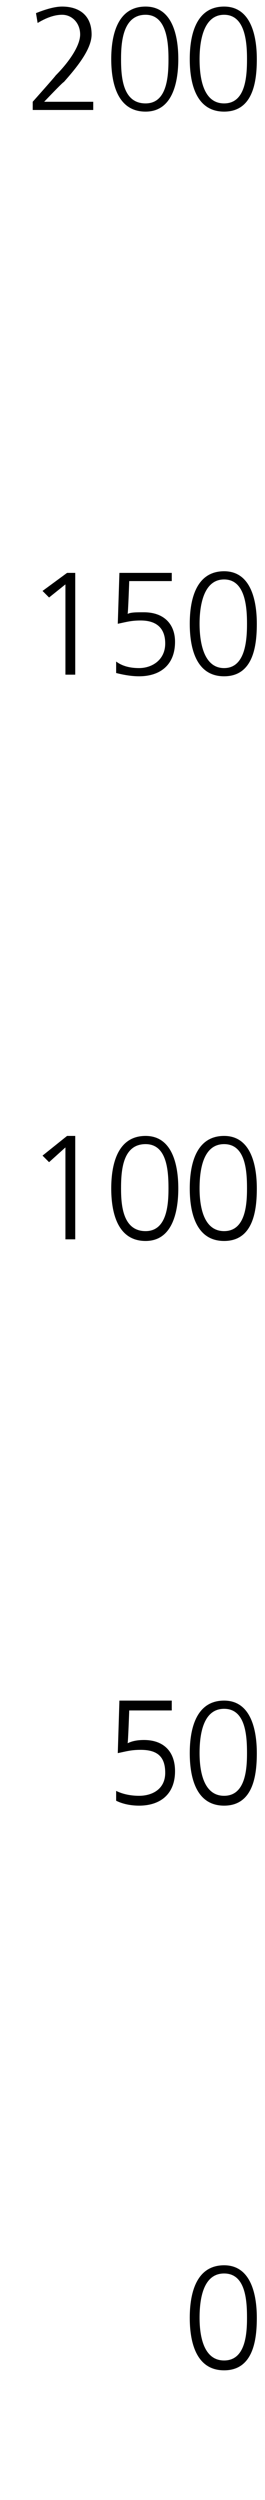 <?xml version="1.0" standalone="no"?><!DOCTYPE svg PUBLIC "-//W3C//DTD SVG 1.1//EN" "http://www.w3.org/Graphics/SVG/1.1/DTD/svg11.dtd"><svg xmlns="http://www.w3.org/2000/svg" version="1.1" width="16.2px" height="152.3px" viewBox="0 0 16.2 152.3">  <desc>200 150 100 50 0</desc>  <defs/>  <g id="Polygon202793">    <path d="M 12.2 141.2 C 12.2 142.2 12.4 143.8 13.7 143.8 C 15 143.8 15.1 142.2 15.1 141.2 C 15.1 140.1 15 138.5 13.7 138.5 C 12.4 138.5 12.2 140.1 12.2 141.2 Z M 15.7 141.2 C 15.7 142.5 15.5 144.4 13.7 144.4 C 11.9 144.4 11.6 142.5 11.6 141.2 C 11.6 139.7 12 138 13.7 138 C 15.3 138 15.7 139.7 15.7 141.2 Z " stroke="none" fill="#000"/>  </g>  <g id="Polygon202792">    <path d="M 10.5 104.2 L 7.9 104.2 C 7.9 104.2 7.83 106.18 7.8 106.2 C 8 106.1 8.3 106 8.8 106 C 10 106 10.7 106.7 10.7 107.9 C 10.7 109.3 9.8 110 8.5 110 C 8 110 7.5 109.9 7.1 109.7 C 7.1 109.7 7.1 109.1 7.1 109.1 C 7.5 109.3 8 109.4 8.5 109.4 C 9.3 109.4 10.1 109 10.1 108 C 10.1 107 9.6 106.6 8.6 106.6 C 8 106.6 7.7 106.7 7.2 106.8 C 7.2 106.79 7.3 103.6 7.3 103.6 L 10.5 103.6 L 10.5 104.2 Z M 12.2 106.8 C 12.2 107.8 12.4 109.4 13.7 109.4 C 15 109.4 15.1 107.8 15.1 106.8 C 15.1 105.7 15 104.1 13.7 104.1 C 12.4 104.1 12.2 105.7 12.2 106.8 Z M 15.7 106.8 C 15.7 108.1 15.5 110 13.7 110 C 11.9 110 11.6 108.1 11.6 106.8 C 11.6 105.3 12 103.6 13.7 103.6 C 15.3 103.6 15.7 105.3 15.7 106.8 Z " stroke="none" fill="#000"/>  </g>  <g id="Polygon202791">    <path d="M 4.1 69.2 L 4.6 69.2 L 4.6 75.5 L 4 75.5 L 4 69.9 L 3 70.8 L 2.6 70.4 L 4.1 69.2 Z M 7.4 72.4 C 7.4 73.4 7.5 75 8.9 75 C 10.2 75 10.3 73.4 10.3 72.4 C 10.3 71.3 10.2 69.7 8.9 69.7 C 7.5 69.7 7.4 71.3 7.4 72.4 Z M 10.9 72.4 C 10.9 73.7 10.6 75.6 8.9 75.6 C 7.1 75.6 6.8 73.7 6.8 72.4 C 6.8 70.9 7.2 69.2 8.9 69.2 C 10.5 69.2 10.9 70.9 10.9 72.4 Z M 12.2 72.4 C 12.2 73.4 12.4 75 13.7 75 C 15 75 15.1 73.4 15.1 72.4 C 15.1 71.3 15 69.7 13.7 69.7 C 12.4 69.7 12.2 71.3 12.2 72.4 Z M 15.7 72.4 C 15.7 73.7 15.5 75.6 13.7 75.6 C 11.9 75.6 11.6 73.7 11.6 72.4 C 11.6 70.9 12 69.2 13.7 69.2 C 15.3 69.2 15.7 70.9 15.7 72.4 Z " stroke="none" fill="#000"/>  </g>  <g id="Polygon202790">    <path d="M 4.1 34.9 L 4.6 34.9 L 4.6 41.1 L 4 41.1 L 4 35.6 L 3 36.4 L 2.6 36 L 4.1 34.9 Z M 10.5 35.4 L 7.9 35.4 C 7.9 35.4 7.83 37.41 7.8 37.4 C 8 37.3 8.3 37.3 8.8 37.3 C 10 37.3 10.7 38 10.7 39.1 C 10.7 40.5 9.8 41.2 8.5 41.2 C 8 41.2 7.5 41.1 7.1 41 C 7.1 41 7.1 40.3 7.1 40.3 C 7.5 40.6 8 40.7 8.5 40.7 C 9.3 40.7 10.1 40.2 10.1 39.2 C 10.1 38.3 9.6 37.8 8.6 37.8 C 8 37.8 7.7 37.9 7.2 38 C 7.2 38.01 7.3 34.9 7.3 34.9 L 10.5 34.9 L 10.5 35.4 Z M 12.2 38 C 12.2 39 12.4 40.7 13.7 40.7 C 15 40.7 15.1 39 15.1 38 C 15.1 37 15 35.3 13.7 35.3 C 12.4 35.3 12.2 37 12.2 38 Z M 15.7 38 C 15.7 39.3 15.5 41.2 13.7 41.2 C 11.9 41.2 11.6 39.3 11.6 38 C 11.6 36.5 12 34.8 13.7 34.8 C 15.3 34.8 15.7 36.5 15.7 38 Z " stroke="none" fill="#000"/>  </g>  <g id="Polygon202789">    <path d="M 2 6.2 C 2 6.2 3.41 4.62 3.4 4.6 C 4.2 3.8 4.9 2.8 4.9 2.1 C 4.9 1.4 4.4 0.9 3.8 0.9 C 3.3 0.9 2.8 1.1 2.3 1.4 C 2.3 1.4 2.2 0.8 2.2 0.8 C 2.7 0.6 3.3 0.4 3.8 0.4 C 4.8 0.4 5.6 0.9 5.6 2.1 C 5.6 3 4.7 4.1 3.9 5 C 3.87 4.97 2.7 6.2 2.7 6.2 L 5.7 6.2 L 5.7 6.7 L 2 6.7 L 2 6.2 Z M 7.4 3.6 C 7.4 4.7 7.5 6.3 8.9 6.3 C 10.2 6.3 10.3 4.7 10.3 3.6 C 10.3 2.6 10.2 0.9 8.9 0.9 C 7.5 0.9 7.4 2.6 7.4 3.6 Z M 10.9 3.6 C 10.9 4.9 10.6 6.8 8.9 6.8 C 7.1 6.8 6.8 4.9 6.8 3.6 C 6.8 2.1 7.2 0.4 8.9 0.4 C 10.5 0.4 10.9 2.1 10.9 3.6 Z M 12.2 3.6 C 12.2 4.7 12.4 6.3 13.7 6.3 C 15 6.3 15.1 4.7 15.1 3.6 C 15.1 2.6 15 0.9 13.7 0.9 C 12.4 0.9 12.2 2.6 12.2 3.6 Z M 15.7 3.6 C 15.7 4.9 15.5 6.8 13.7 6.8 C 11.9 6.8 11.6 4.9 11.6 3.6 C 11.6 2.1 12 0.4 13.7 0.4 C 15.3 0.4 15.7 2.1 15.7 3.6 Z " stroke="none" fill="#000"/>  </g></svg>